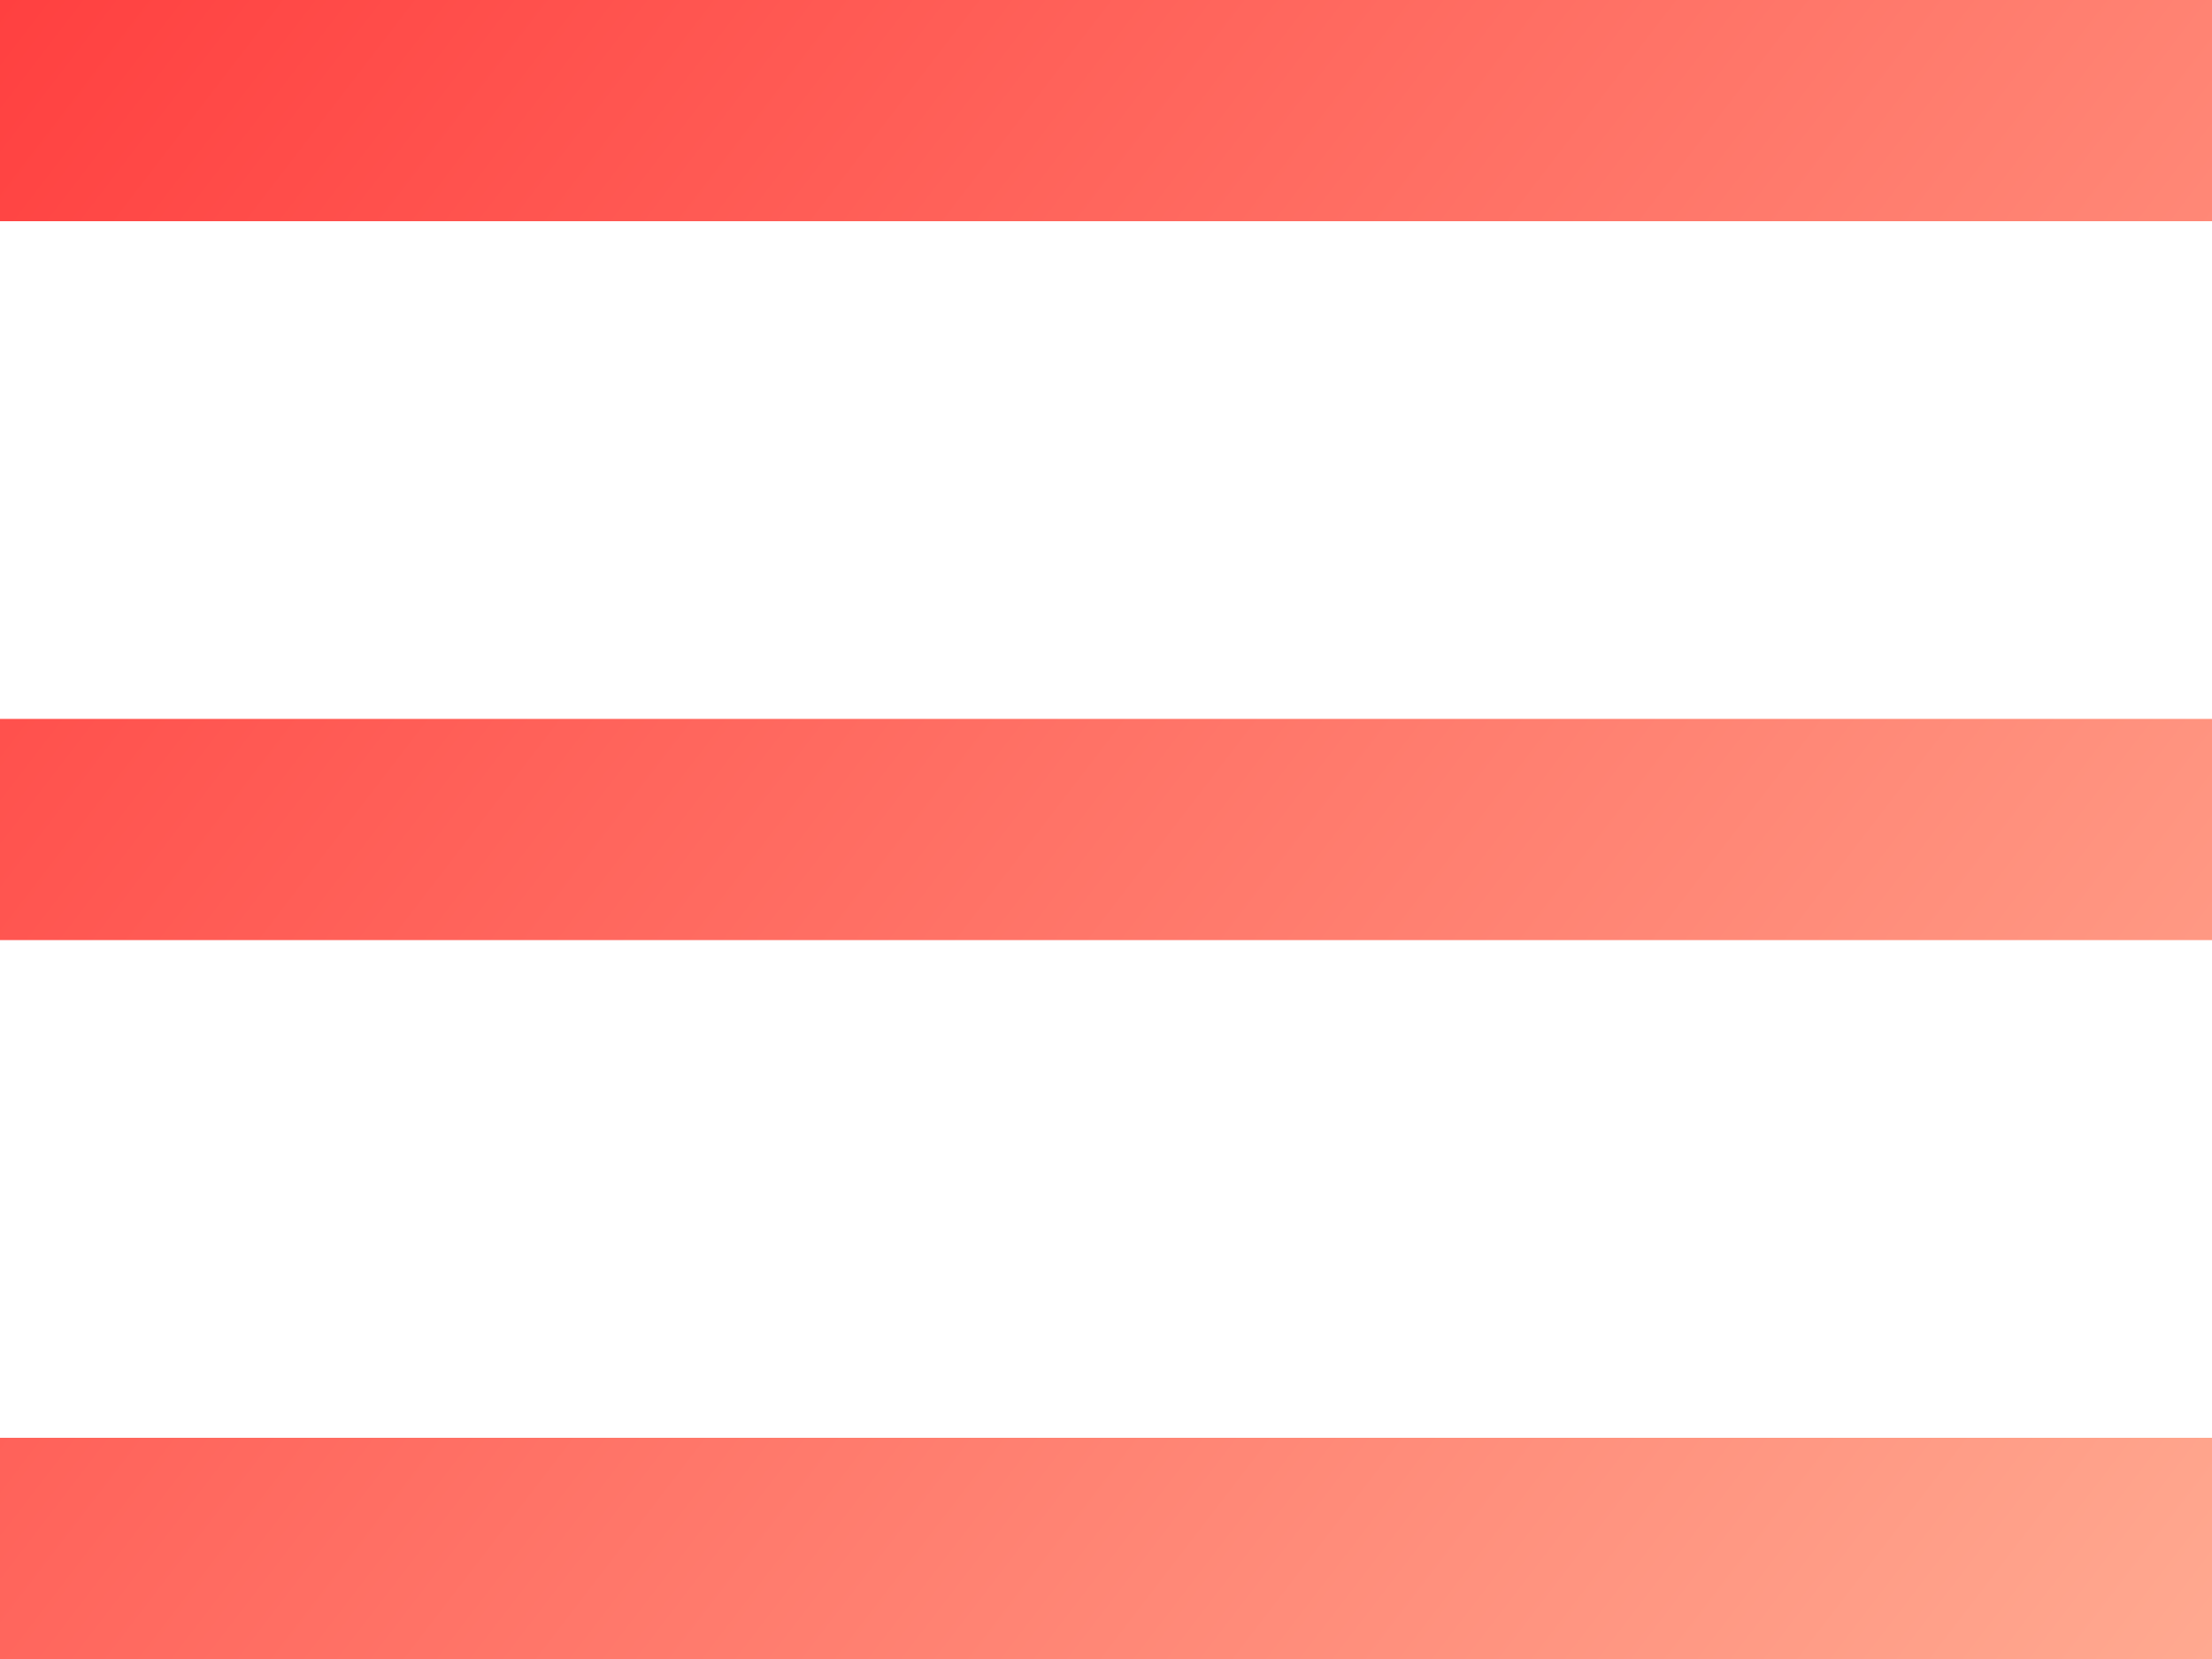<?xml version="1.0" encoding="UTF-8"?> <svg xmlns="http://www.w3.org/2000/svg" width="40" height="30" viewBox="0 0 40 30" fill="none"> <path d="M0 0H40V4H0V0Z" fill="url(#paint0_linear)"></path> <path d="M0 13H40V17H0V13Z" fill="url(#paint1_linear)"></path> <path d="M40 26H0V30H40V26Z" fill="url(#paint2_linear)"></path> <defs> <linearGradient id="paint0_linear" x1="0" y1="0" x2="39.665" y2="30.437" gradientUnits="userSpaceOnUse"> <stop stop-color="#FF4040"></stop> <stop offset="1" stop-color="#FFA990"></stop> </linearGradient> <linearGradient id="paint1_linear" x1="0" y1="0" x2="39.665" y2="30.437" gradientUnits="userSpaceOnUse"> <stop stop-color="#FF4040"></stop> <stop offset="1" stop-color="#FFA990"></stop> </linearGradient> <linearGradient id="paint2_linear" x1="0" y1="0" x2="39.665" y2="30.437" gradientUnits="userSpaceOnUse"> <stop stop-color="#FF4040"></stop> <stop offset="1" stop-color="#FFA990"></stop> </linearGradient> </defs> </svg> 